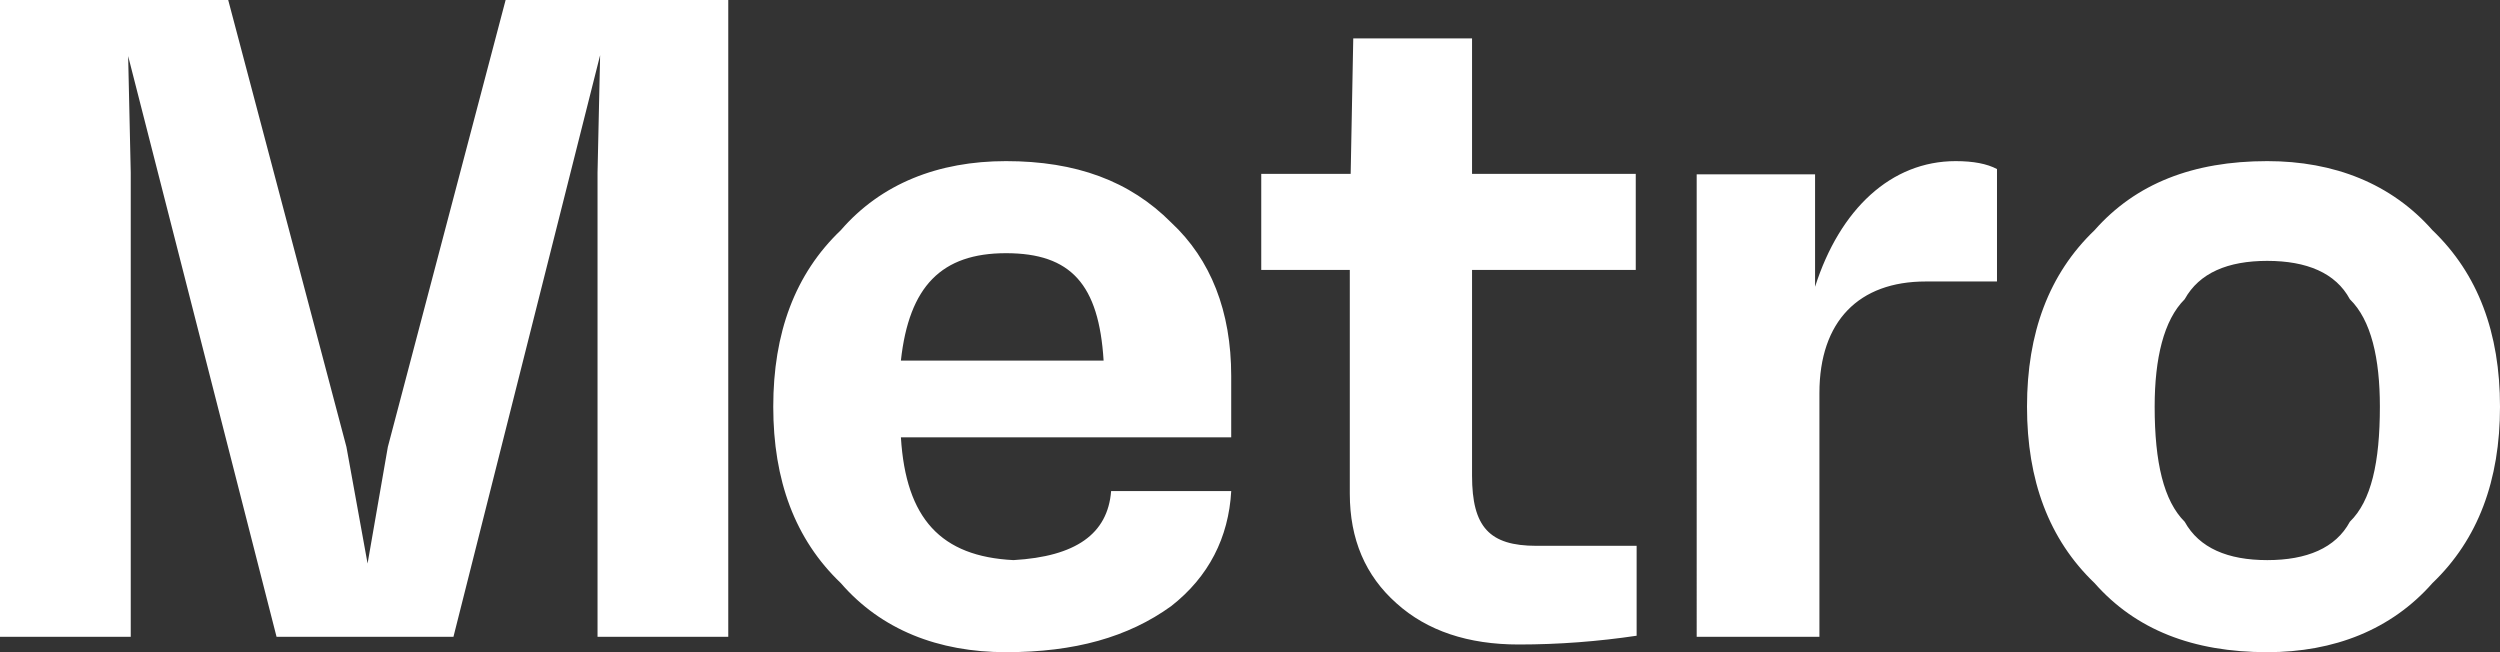 <svg xmlns="http://www.w3.org/2000/svg" width="138" height="36" viewBox="0 0 138 36">
    <rect x="0" y="0" width="138" height="36" fill="#333333" stroke="none"/>
    <g fill="none" fill-rule="evenodd">
        <g fill="#FFF">
            <g>
                <path d="M75.53 24.894c3.872 0 6.837 1.095 9.118 3.388 2.191 2.038 3.315 4.91 3.315 8.47v3.39H69.73c.273 4.486 2.21 6.578 6.216 6.776 3.432-.198 5.202-1.439 5.388-3.812h6.63c-.143 2.568-1.243 4.733-3.315 6.353C82.272 51.173 79.33 52 75.531 52c-3.735 0-6.892-1.24-9.117-3.812-2.534-2.417-3.73-5.678-3.73-9.74 0-4.064 1.196-7.325 3.73-9.742 2.225-2.57 5.382-3.812 9.117-3.812zm69.623 0c3.688 0 6.85 1.241 9.117 3.812 2.526 2.417 3.73 5.678 3.73 9.741s-1.204 7.324-3.73 9.741C152.004 50.76 148.841 52 145.153 52c-4.102 0-7.265-1.24-9.532-3.812-2.525-2.417-3.73-5.678-3.73-9.74 0-4.064 1.205-7.325 3.73-9.742 2.267-2.57 5.43-3.812 9.532-3.812zm-43.896-6.776v7.48h9.037v5.303h-9.037v11.355c0 2.832.954 3.873 3.553 3.873h5.532v4.963c-2.122.315-4.292.484-6.51.484-2.79 0-5.055-.75-6.747-2.275-1.717-1.525-2.576-3.535-2.576-6.053V30.901h-4.888v-5.302h4.936l.143-7.481h6.557zM32.597 16l6.526 24.67 1.167 6.436 1.119-6.436L47.91 16H60.2v35.153h-7.216V25.532l.143-6.485-8.097 32.106h-9.764l-8.192-32.057.143 6.436v25.62H20V16h12.598zm95.355 8.894c.985 0 1.73.146 2.282.437v6.207h-3.94c-3.676 0-5.862 2.182-5.862 6.158v13.457h-6.775V25.622h6.535v6.207c1.37-4.292 4.204-6.935 7.76-6.935zm17.201 5.506c-2.176 0-3.754.664-4.559 2.118-1.155 1.151-1.657 3.265-1.657 5.93 0 3.087.502 5.2 1.657 6.352.805 1.454 2.383 2.118 4.56 2.118 2.175 0 3.777-.664 4.558-2.118 1.18-1.151 1.657-3.265 1.657-6.353 0-2.664-.478-4.778-1.657-5.93-.781-1.453-2.383-2.117-4.559-2.117zm-69.622-.424c-3.554 0-5.352 1.821-5.802 5.93h11.19c-.26-4.207-1.798-5.93-5.388-5.93z" transform="translate(-651 -47) translate(631 31)"/>
            </g>
        </g>
    </g>
</svg>
